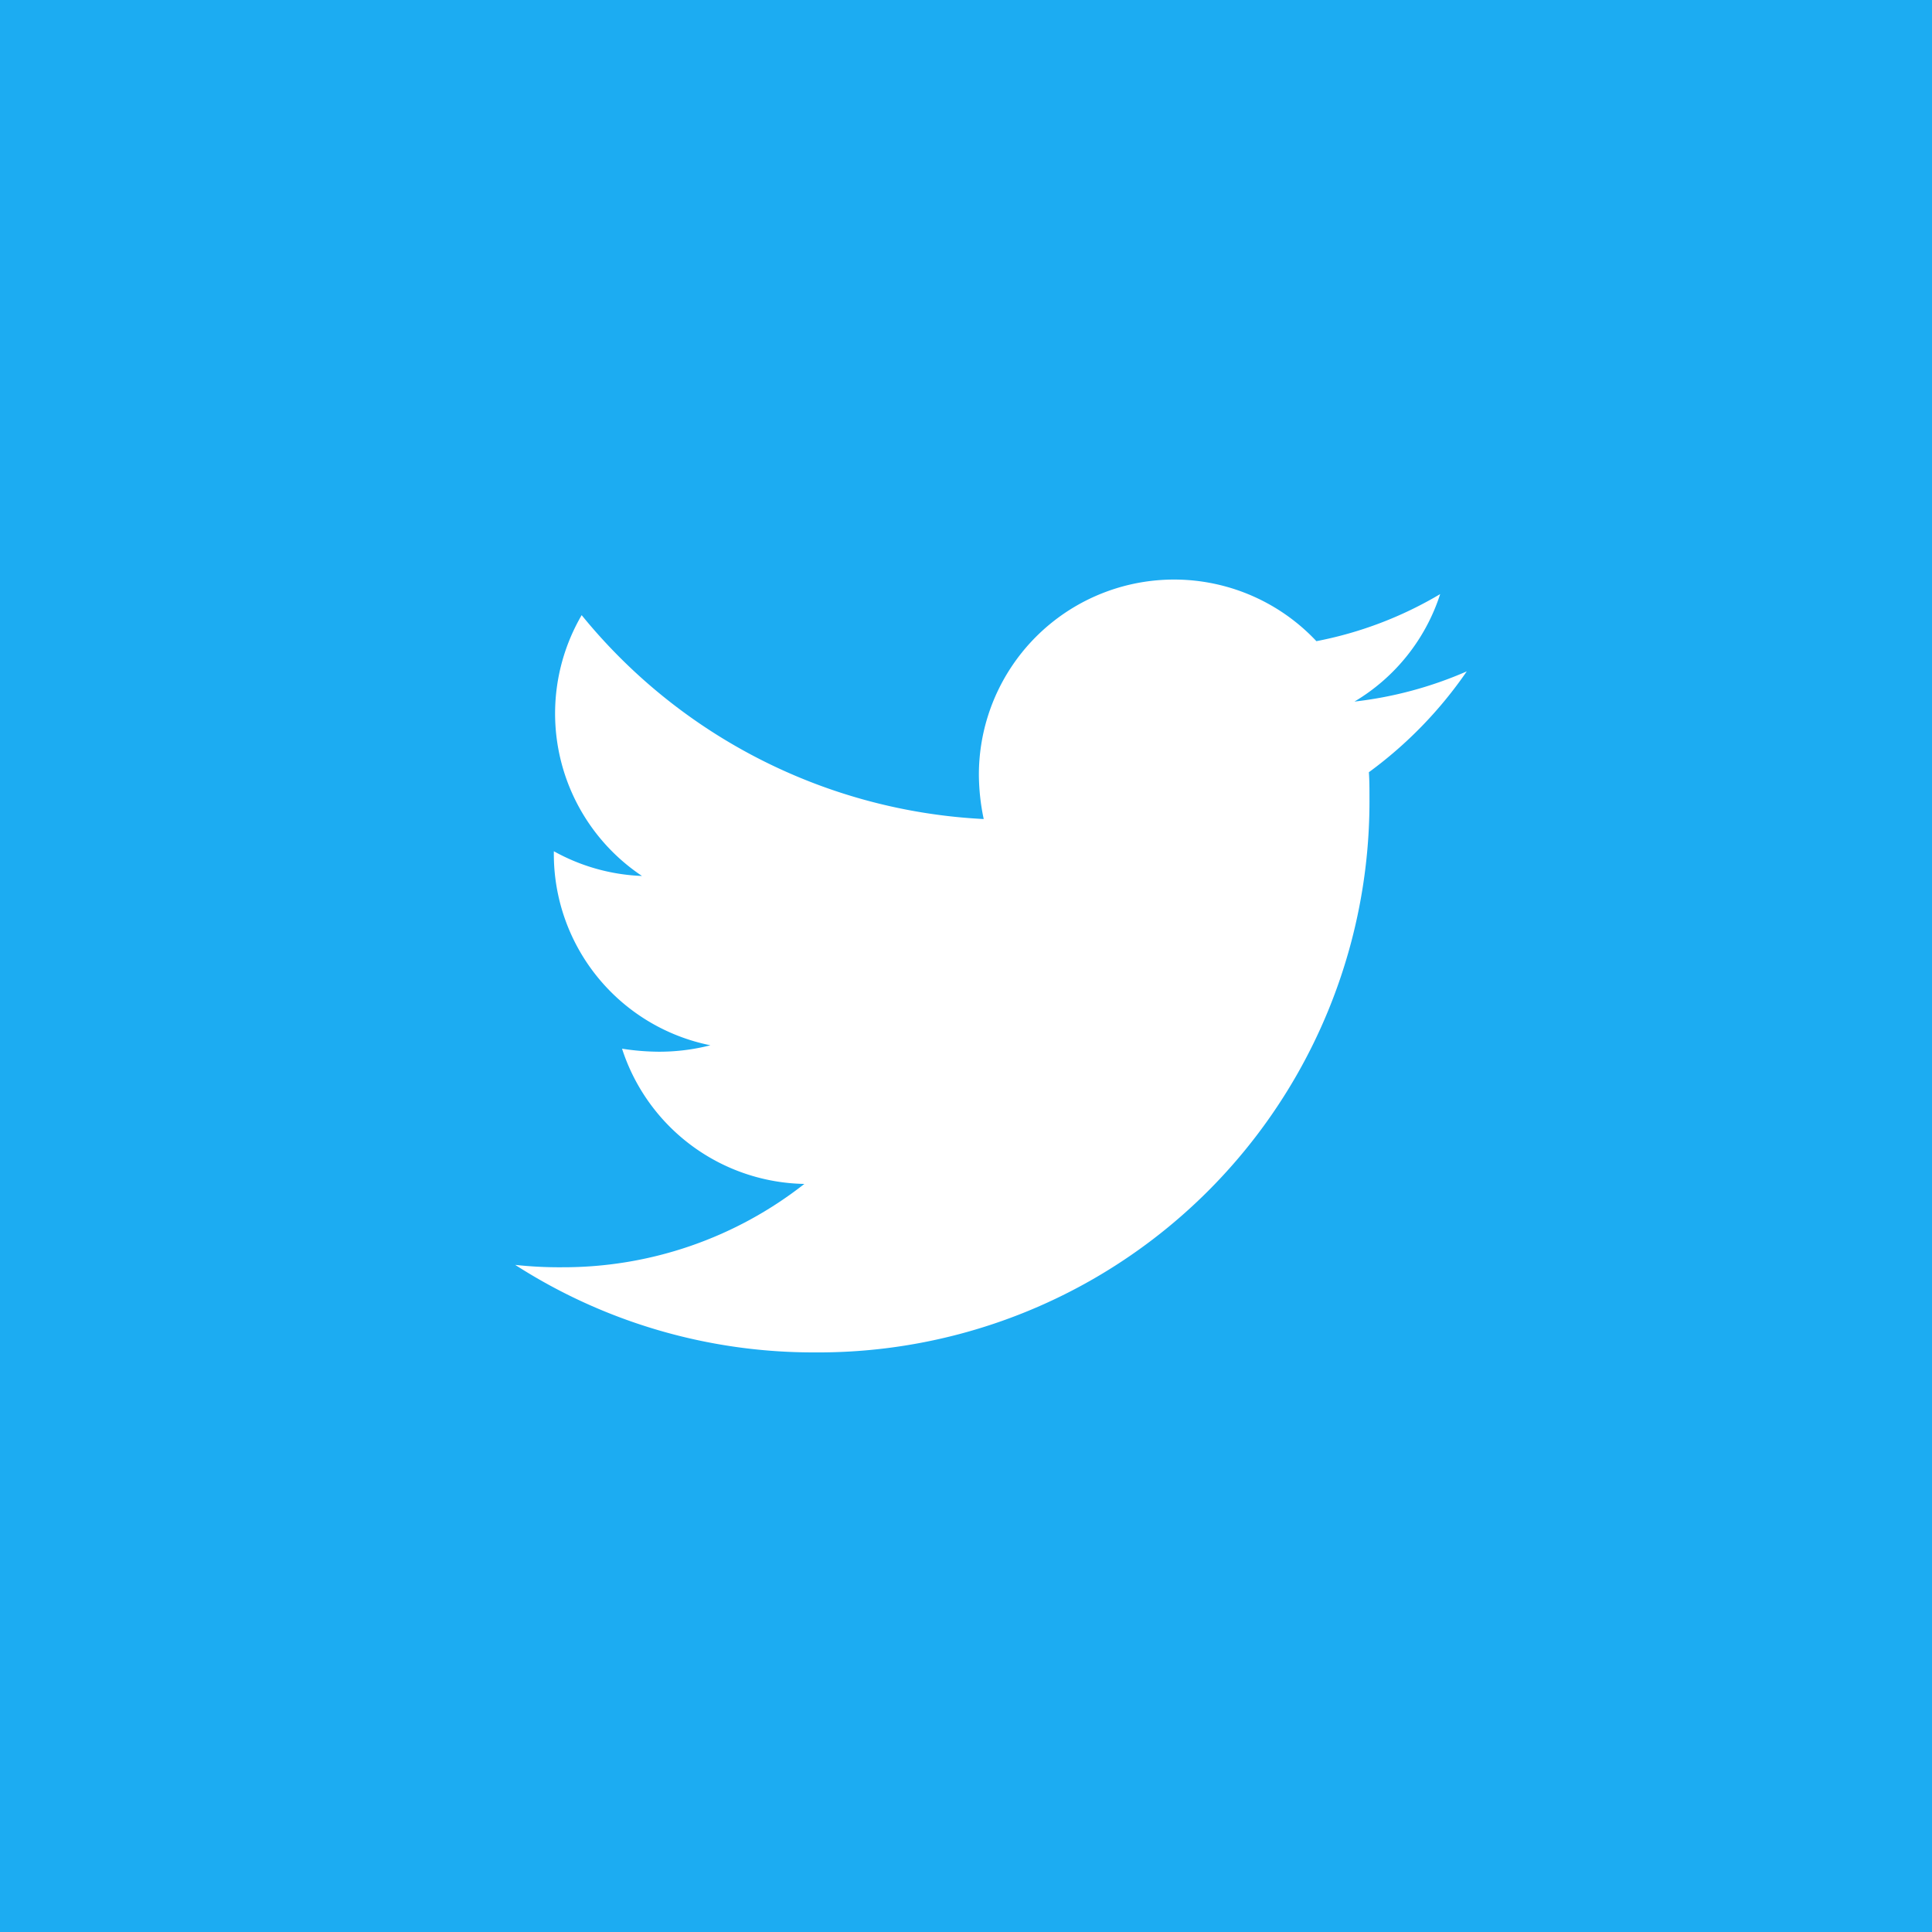 <svg xmlns="http://www.w3.org/2000/svg" width="30" height="30" viewBox="0 0 30 30"><defs><style>.a{fill:#1cacf2;}.b{fill:#fff;}</style></defs><g transform="translate(-1246 -960)"><rect class="a" width="30" height="30" transform="translate(1246 960)"/><path class="b" d="M13.256,51.073c.009.131.009.263.009.394A8.557,8.557,0,0,1,4.65,60.082,8.557,8.557,0,0,1,0,58.723a6.264,6.264,0,0,0,.731.037,6.064,6.064,0,0,0,3.759-1.294,3.033,3.033,0,0,1-2.831-2.1,3.818,3.818,0,0,0,.572.047,3.2,3.2,0,0,0,.8-.1A3.029,3.029,0,0,1,.6,52.338V52.3a3.05,3.05,0,0,0,1.369.384,3.033,3.033,0,0,1-.937-4.05A8.607,8.607,0,0,0,7.275,51.8,3.418,3.418,0,0,1,7.2,51.11a3.031,3.031,0,0,1,5.241-2.072,5.962,5.962,0,0,0,1.922-.731,3.02,3.02,0,0,1-1.331,1.669,6.07,6.07,0,0,0,1.744-.469A6.509,6.509,0,0,1,13.256,51.073Z" transform="translate(1254 920.918)"/></g></svg>